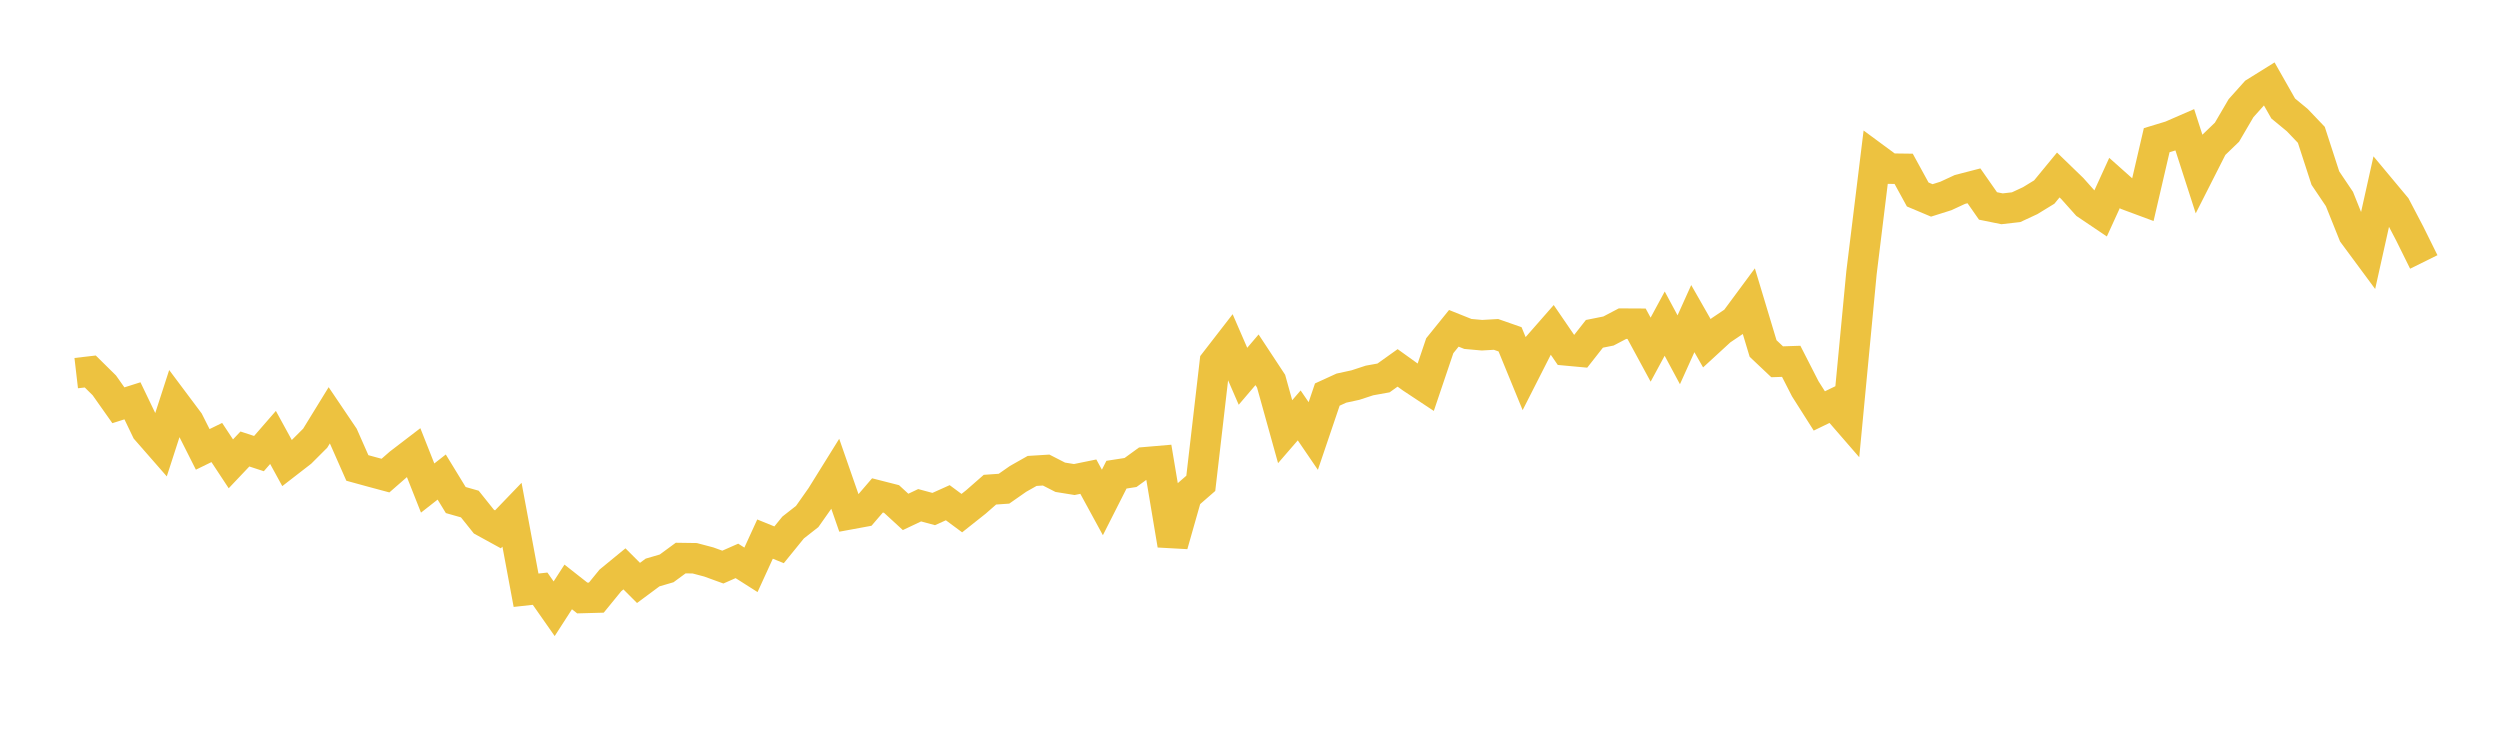 <svg width="164" height="48" xmlns="http://www.w3.org/2000/svg" xmlns:xlink="http://www.w3.org/1999/xlink"><path fill="none" stroke="rgb(237,194,64)" stroke-width="2" d="M5,24.477L5.922,24.37L6.844,25.28L7.766,26.586L8.689,26.293L9.611,28.212L10.533,29.266L11.455,26.419L12.377,27.651L13.299,29.48L14.222,29.029L15.144,30.427L16.066,29.454L16.988,29.756L17.91,28.696L18.832,30.381L19.754,29.667L20.677,28.745L21.599,27.245L22.521,28.61L23.443,30.698L24.365,30.951L25.287,31.199L26.21,30.393L27.132,29.687L28.054,32.016L28.976,31.294L29.898,32.803L30.82,33.065L31.743,34.218L32.665,34.724L33.587,33.766L34.509,38.719L35.431,38.618L36.353,39.934L37.275,38.503L38.198,39.229L39.12,39.204L40.042,38.074L40.964,37.318L41.886,38.24L42.808,37.556L43.731,37.286L44.653,36.609L45.575,36.622L46.497,36.866L47.419,37.201L48.341,36.795L49.263,37.381L50.186,35.364L51.108,35.739L52.03,34.604L52.952,33.882L53.874,32.573L54.796,31.09L55.719,33.741L56.641,33.571L57.563,32.499L58.485,32.734L59.407,33.581L60.329,33.144L61.251,33.393L62.174,32.978L63.096,33.661L64.018,32.93L64.94,32.123L65.862,32.059L66.784,31.415L67.707,30.893L68.629,30.836L69.551,31.308L70.473,31.457L71.395,31.269L72.317,32.961L73.24,31.139L74.162,30.996L75.084,30.327L76.006,30.248L76.928,35.752L77.85,32.509L78.772,31.707L79.695,23.751L80.617,22.56L81.539,24.684L82.461,23.603L83.383,25.003L84.305,28.318L85.228,27.251L86.15,28.602L87.072,25.883L87.994,25.461L88.916,25.261L89.838,24.959L90.76,24.793L91.683,24.134L92.605,24.797L93.527,25.407L94.449,22.679L95.371,21.538L96.293,21.907L97.216,21.99L98.138,21.937L99.06,22.259L99.982,24.506L100.904,22.691L101.826,21.639L102.749,22.988L103.671,23.073L104.593,21.899L105.515,21.715L106.437,21.231L107.359,21.236L108.281,22.937L109.204,21.23L110.126,22.946L111.048,20.901L111.97,22.517L112.892,21.67L113.814,21.05L114.737,19.802L115.659,22.862L116.581,23.733L117.503,23.702L118.425,25.505L119.347,26.958L120.269,26.511L121.192,27.575L122.114,17.892L123.036,10.382L123.958,11.062L124.88,11.074L125.802,12.758L126.725,13.147L127.647,12.856L128.569,12.429L129.491,12.19L130.413,13.51L131.335,13.697L132.257,13.592L133.18,13.163L134.102,12.599L135.024,11.479L135.946,12.371L136.868,13.403L137.79,14.024L138.713,12.003L139.635,12.824L140.557,13.166L141.479,9.196L142.401,8.916L143.323,8.515L144.246,11.378L145.168,9.56L146.09,8.672L147.012,7.096L147.934,6.067L148.856,5.493L149.778,7.117L150.701,7.879L151.623,8.845L152.545,11.684L153.467,13.054L154.389,15.354L155.311,16.601L156.234,12.457L157.156,13.562L158.078,15.321L159,17.184"></path></svg>